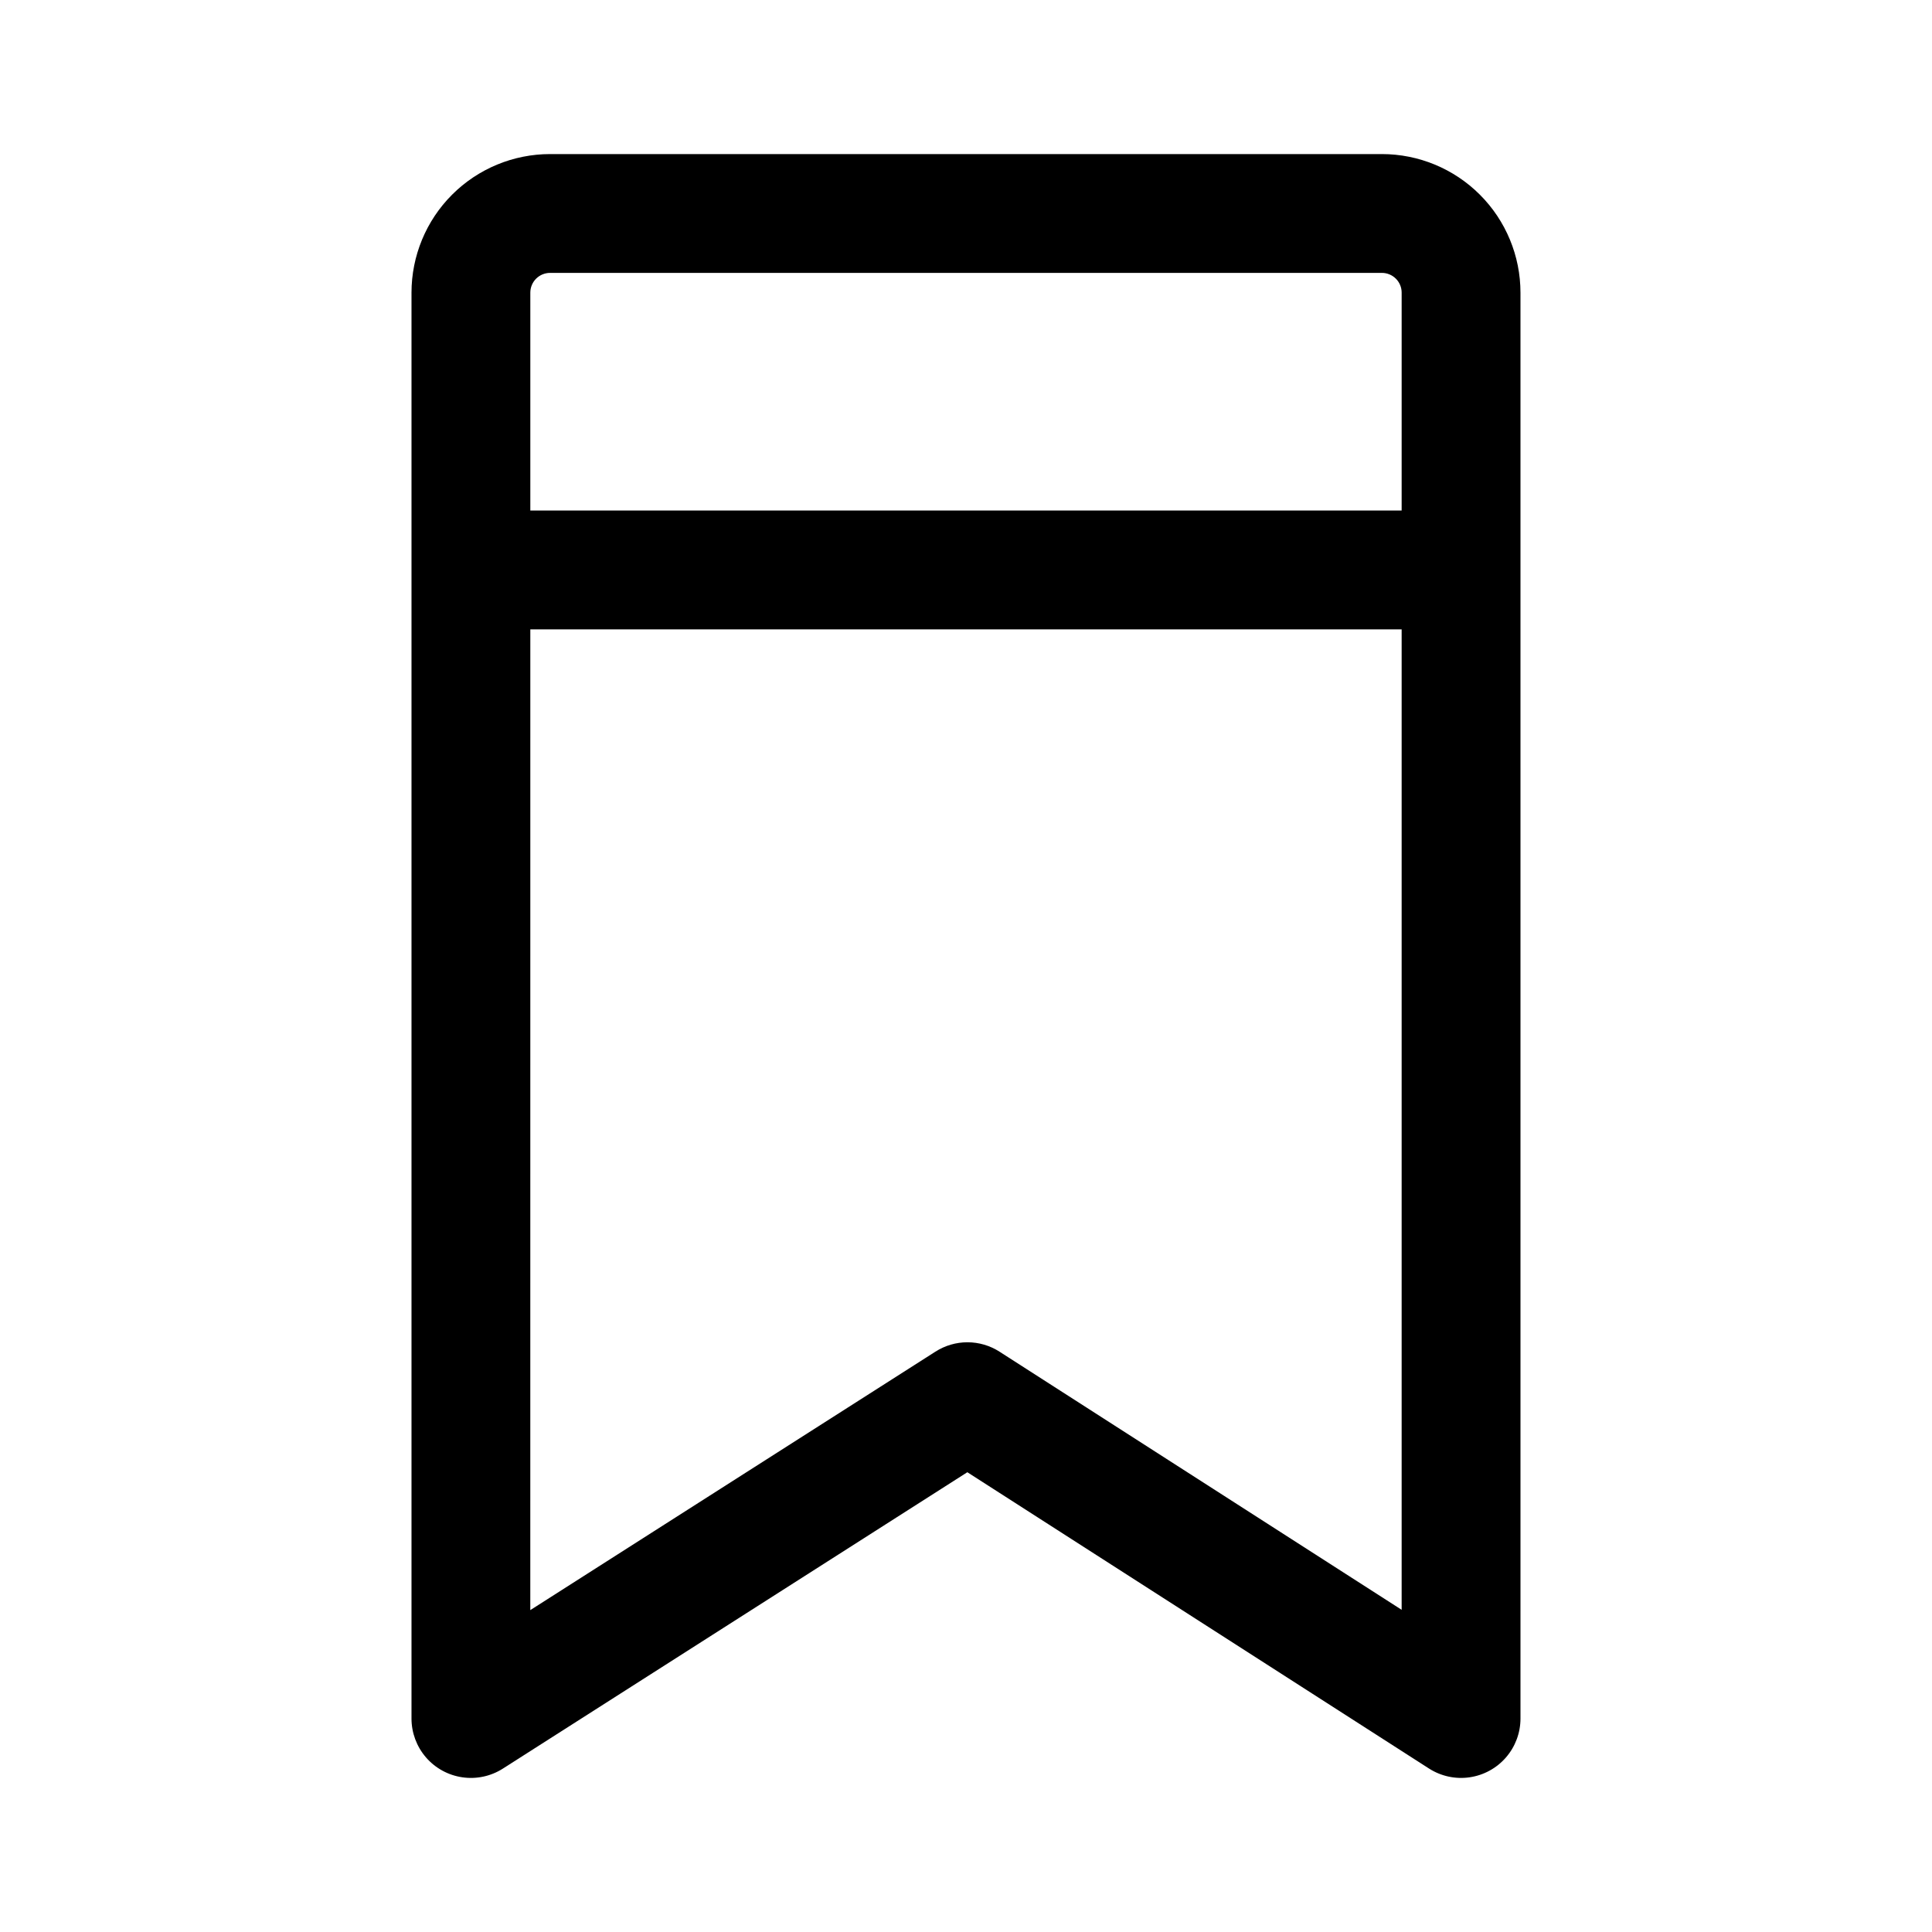 <?xml version="1.0" encoding="UTF-8"?>
<!-- Uploaded to: SVG Repo, www.svgrepo.com, Generator: SVG Repo Mixer Tools -->
<svg fill="#000000" width="800px" height="800px" version="1.1" viewBox="144 144 512 512" xmlns="http://www.w3.org/2000/svg">
 <path d="m546.94 221.57c0.004-9.742-3.867-19.09-10.758-25.977-6.891-6.891-16.234-10.762-25.977-10.762h-220.42c-9.742 0-19.086 3.871-25.977 10.762-6.891 6.887-10.758 16.234-10.758 25.977v377.86c0 3.781 1.363 7.438 3.836 10.297s5.894 4.734 9.637 5.277c3.742 0.547 7.555-0.273 10.742-2.305l123.09-78.543 122.34 78.52c3.188 2.047 7.004 2.871 10.75 2.332 3.746-0.539 7.172-2.41 9.652-5.273 2.481-2.859 3.844-6.519 3.844-10.305zm-262.4 89.215h230.91v259.83l-106.57-68.406c-2.531-1.625-5.473-2.488-8.48-2.492s-5.953 0.855-8.488 2.473l-107.38 68.508zm230.91-31.488h-230.91v-57.727c-0.004-1.395 0.547-2.731 1.531-3.715 0.984-0.984 2.324-1.539 3.715-1.535h220.42c1.395-0.004 2.731 0.551 3.715 1.535 0.984 0.984 1.539 2.32 1.531 3.715z" fill-rule="evenodd"/>
</svg>